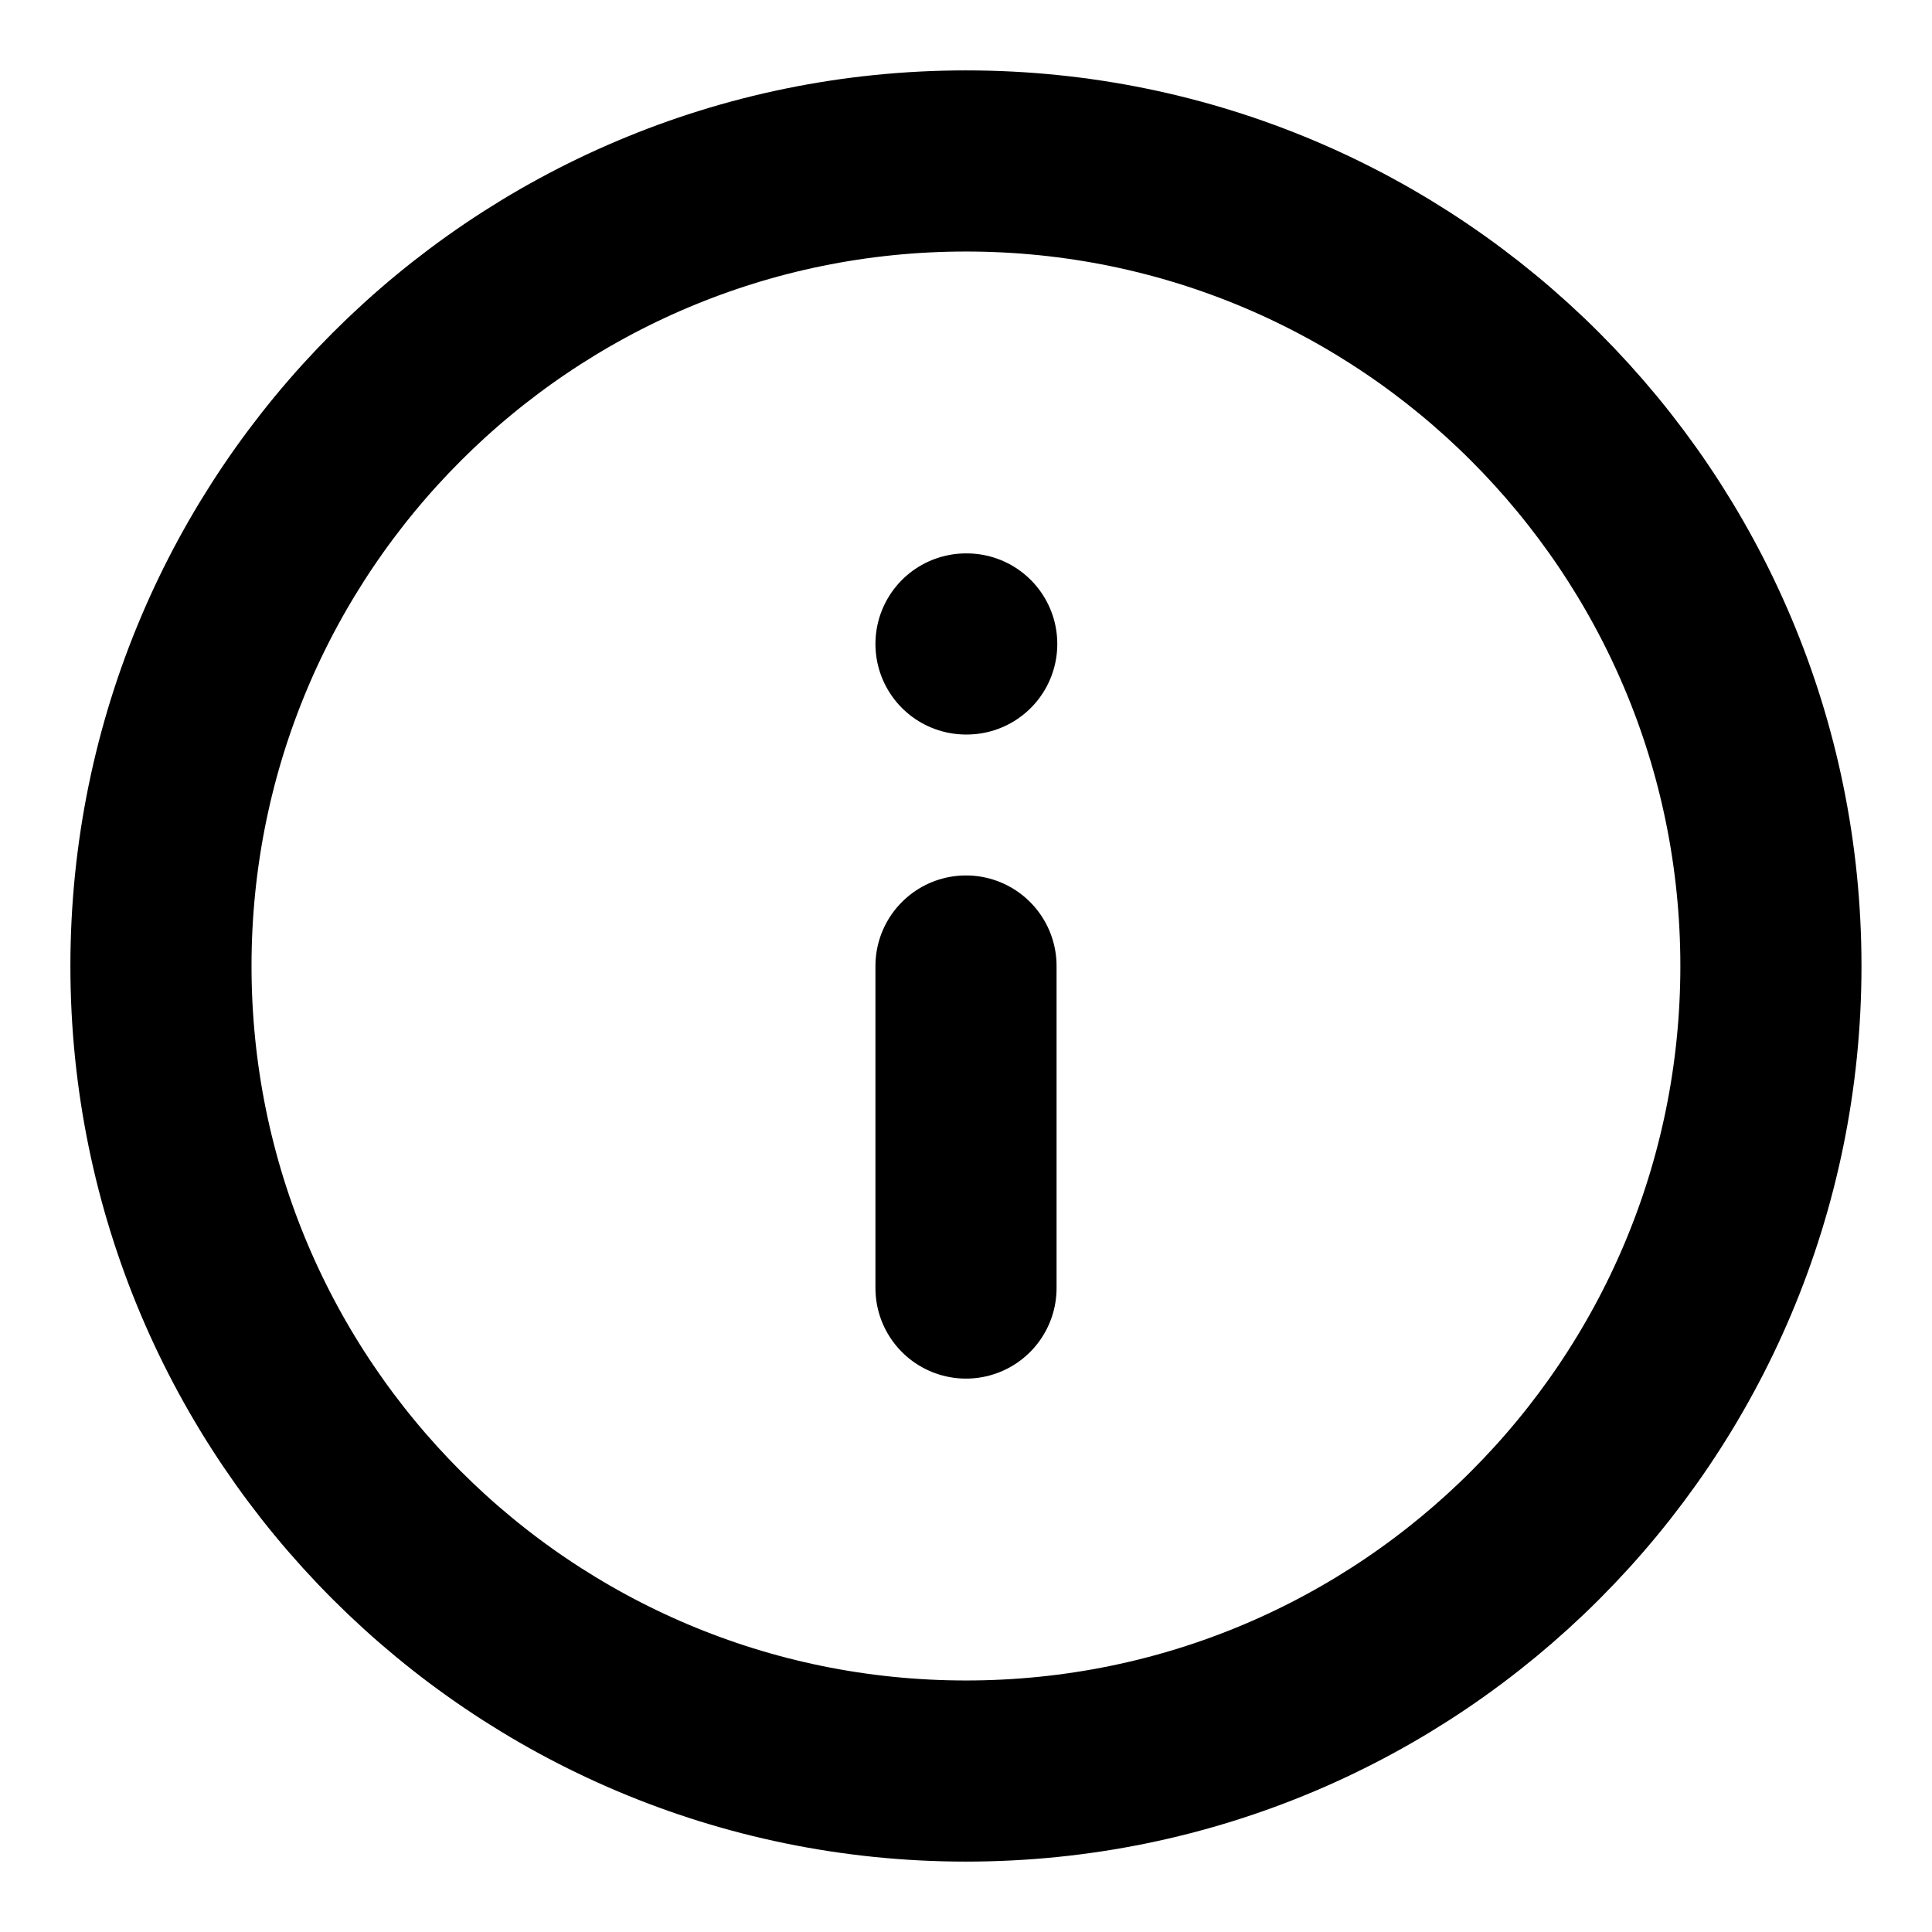 <svg width="16" height="16" viewBox="0 0 16 16" fill="none" xmlns="http://www.w3.org/2000/svg">
<g clip-path="url(#clip0_1520_2230)">
<path d="M8 1.333C11.682 1.333 14.666 4.318 14.666 8C14.666 11.682 11.682 14.667 8 14.667C4.318 14.667 1.333 11.682 1.333 8C1.333 4.318 4.318 1.333 8 1.333Z" stroke="black" stroke-width="1.5" stroke-linecap="round" stroke-linejoin="round"/>
<path d="M8 10.667V8" stroke="black" stroke-width="1.5" stroke-linecap="round" stroke-linejoin="round"/>
<path d="M8 5.333H8.006" stroke="black" stroke-width="1.5" stroke-linecap="round" stroke-linejoin="round"/>
</g>
<defs>
<clipPath id="clip0_1520_2230">
<rect width="16" height="16" fill="white" transform="matrix(1 0 0 -1 0 16)"/>
</clipPath>
</defs>
</svg>
